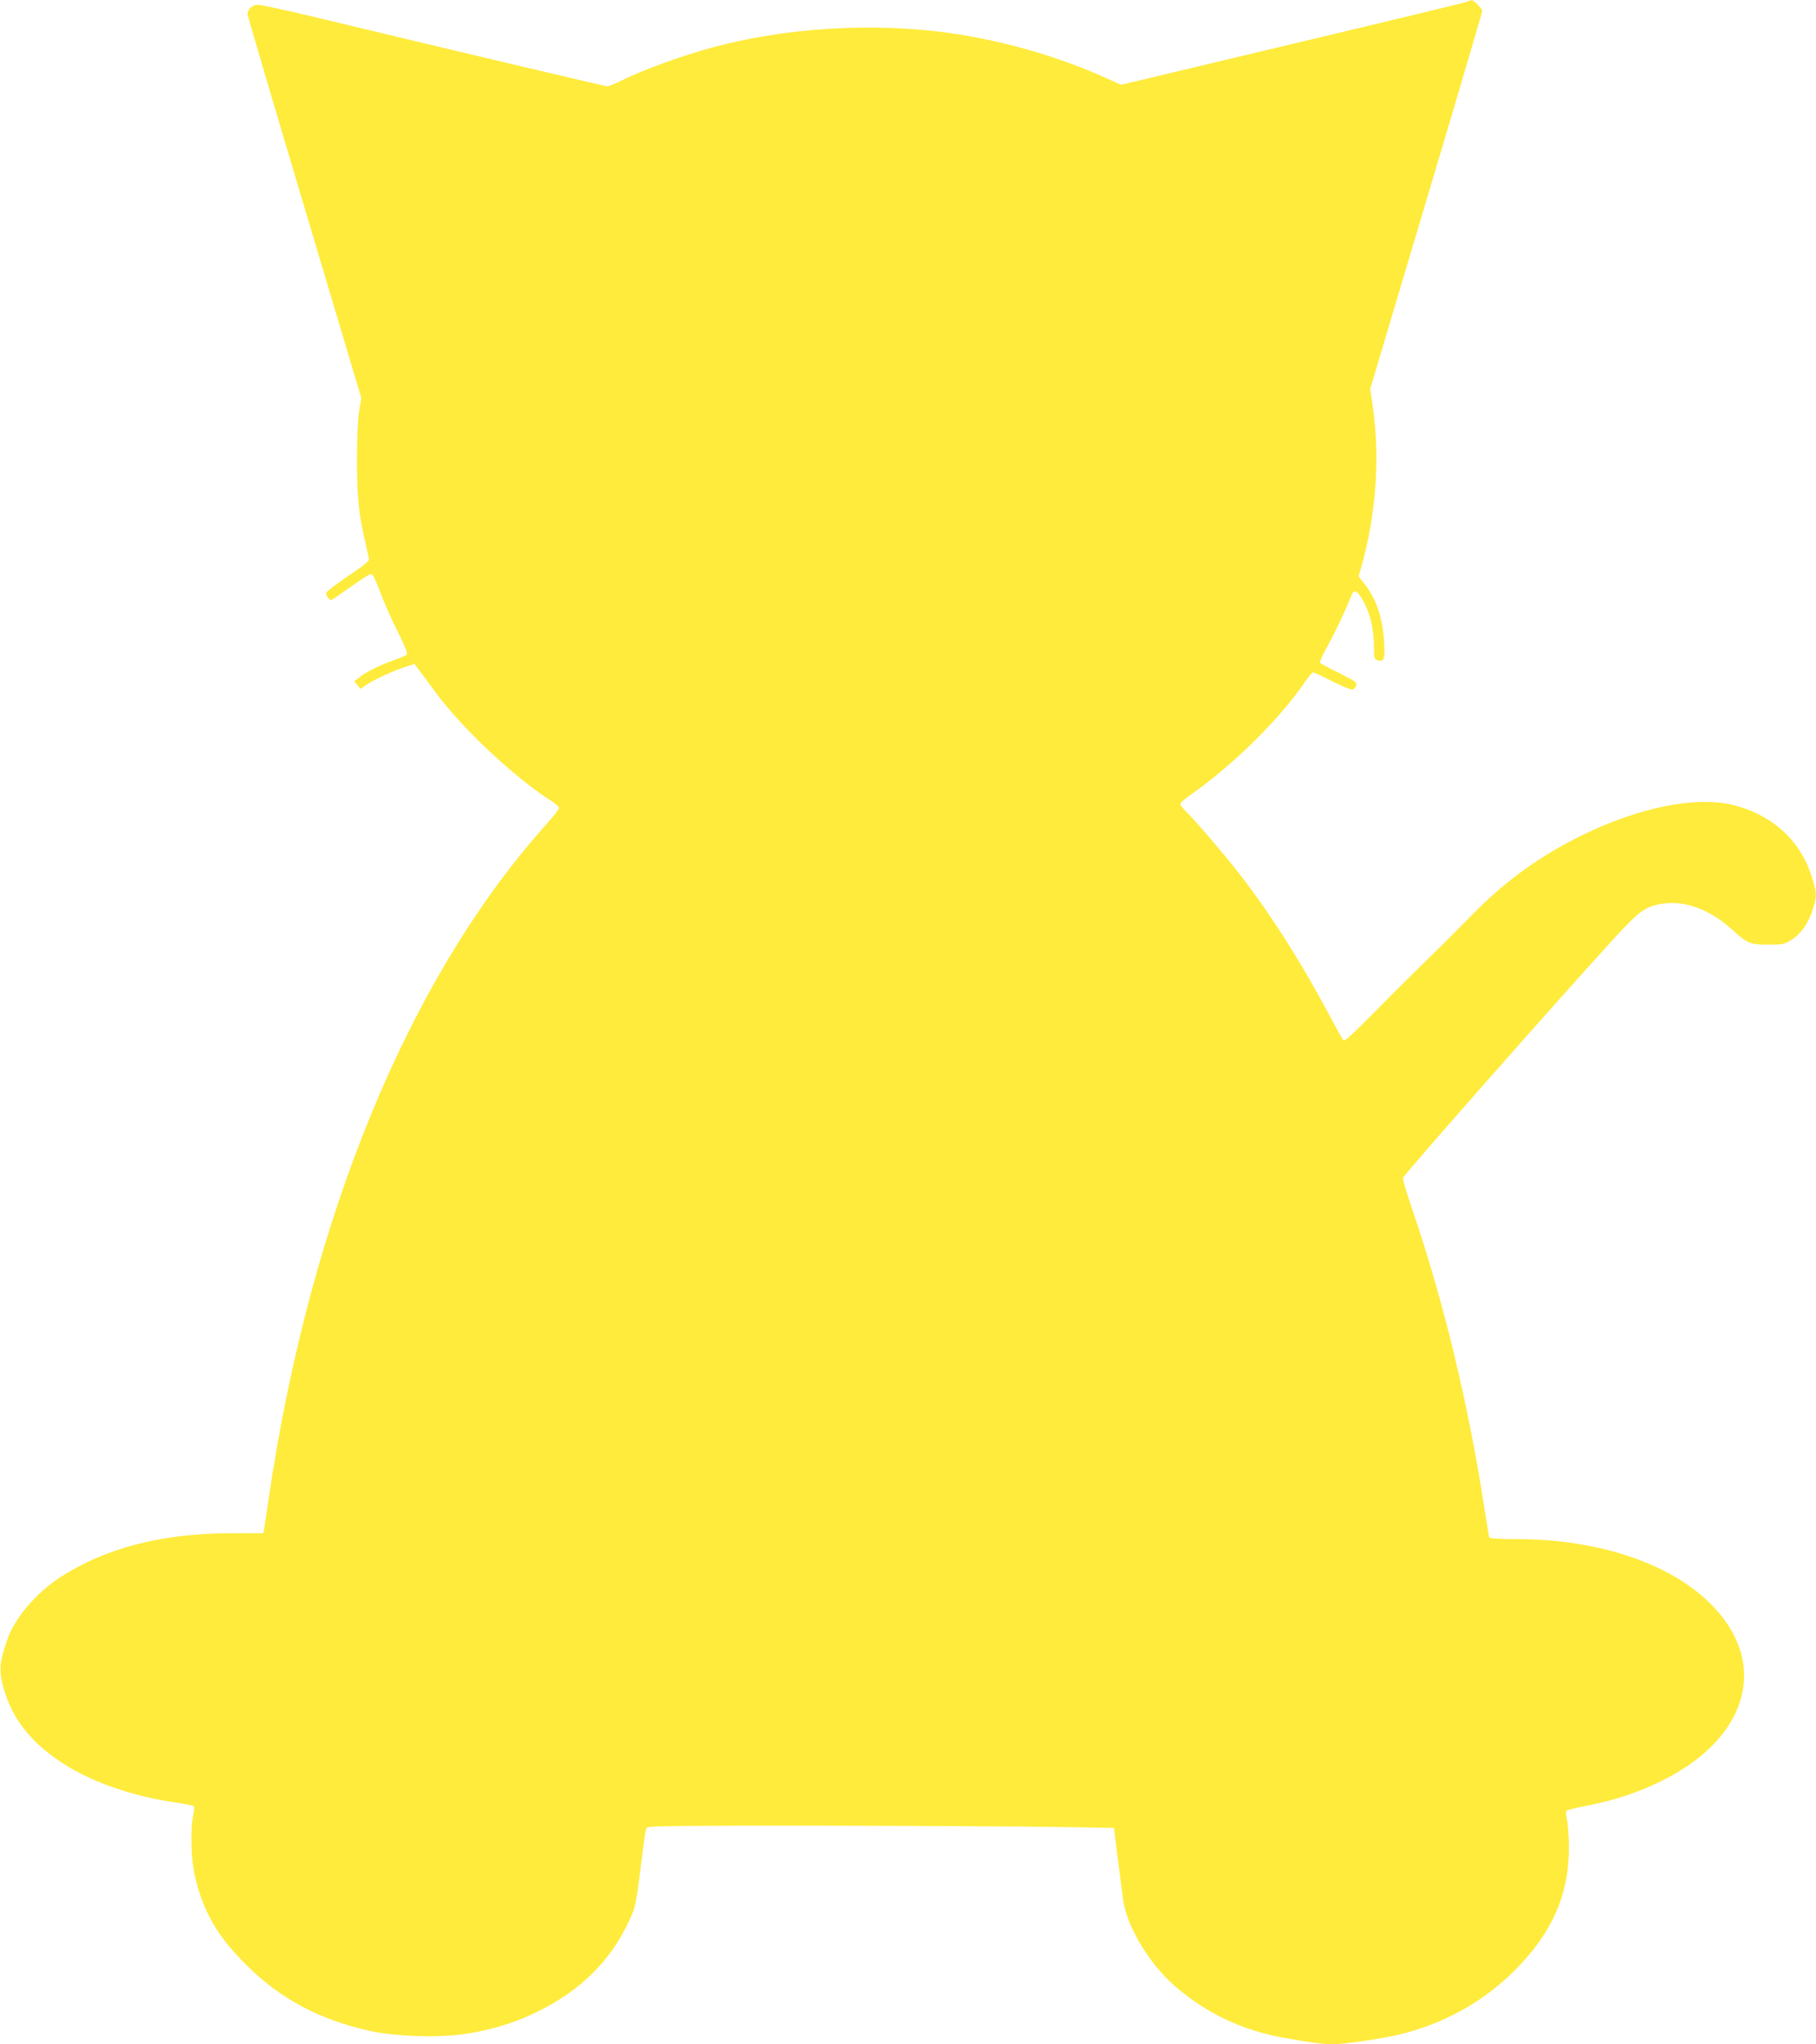 <?xml version="1.0" standalone="no"?>
<!DOCTYPE svg PUBLIC "-//W3C//DTD SVG 20010904//EN"
 "http://www.w3.org/TR/2001/REC-SVG-20010904/DTD/svg10.dtd">
<svg version="1.0" xmlns="http://www.w3.org/2000/svg"
 width="1137pt" height="1280pt" viewBox="0 0 1137 1280"
 preserveAspectRatio="xMidYMid meet">
<g transform="translate(0,1280) scale(0.1,-0.1)"
fill="#ffeb3b" stroke="none">
<path d="M9185 12789 c-11 -5 -503 -124 -1093 -264 l-1073 -256 -91 41 c-297
134 -628 230 -960 280 -486 72 -1050 39 -1518 -90 -193 -53 -433 -141 -560
-205 -38 -19 -78 -35 -88 -35 -16 0 -832 193 -1886 446 -148 35 -284 64 -302
64 -34 0 -64 -28 -64 -60 0 -8 160 -552 356 -1208 l356 -1194 -14 -86 c-8 -55
-13 -171 -13 -312 1 -232 11 -331 55 -518 11 -46 20 -90 20 -97 0 -7 -33 -35
-72 -62 -126 -84 -197 -138 -197 -148 0 -5 6 -19 14 -29 14 -19 17 -18 70 20
191 134 196 137 209 123 7 -8 28 -56 47 -108 19 -52 66 -159 105 -238 52 -104
68 -145 60 -152 -6 -6 -45 -22 -86 -37 -85 -30 -171 -73 -213 -107 l-29 -23
20 -24 19 -23 29 20 c47 33 164 88 239 113 l69 23 23 -29 c12 -16 63 -85 114
-154 165 -224 497 -534 721 -675 27 -17 48 -36 48 -44 0 -7 -33 -50 -73 -95
-862 -957 -1482 -2458 -1742 -4211 -14 -93 -27 -185 -30 -202 l-6 -33 -198 0
c-434 0 -787 -91 -1073 -275 -151 -98 -287 -257 -332 -390 -46 -133 -52 -184
-32 -272 48 -203 164 -361 366 -495 187 -124 443 -214 720 -254 57 -8 108 -18
113 -23 4 -4 3 -30 -3 -57 -19 -84 -14 -279 10 -380 53 -226 141 -378 324
-559 213 -212 461 -343 776 -412 157 -34 425 -43 586 -19 170 25 313 69 459
140 272 134 459 320 575 571 40 87 42 96 76 370 24 190 25 199 36 213 8 9 239
12 1102 11 600 -1 1255 -5 1456 -8 l365 -6 6 -55 c4 -30 14 -111 23 -180 9
-69 21 -163 27 -210 21 -169 164 -407 330 -550 193 -166 419 -273 676 -319
176 -31 250 -41 306 -41 67 0 309 35 412 60 279 66 529 203 726 400 235 234
342 475 342 770 0 69 -6 147 -12 174 -7 30 -8 53 -3 58 5 5 67 21 137 34 171
34 315 82 460 154 546 270 675 742 303 1110 -254 252 -699 401 -1201 403 -119
0 -180 4 -183 11 -2 6 -17 99 -34 206 -99 638 -254 1280 -445 1839 -36 106
-64 199 -61 206 9 24 934 1074 1305 1481 170 187 207 215 309 234 144 26 304
-31 445 -159 98 -89 115 -96 228 -96 89 0 99 2 145 30 59 37 105 101 133 189
28 85 27 106 -9 217 -73 223 -250 381 -495 440 -232 55 -585 -17 -940 -191
-270 -133 -486 -290 -699 -509 -72 -74 -194 -196 -271 -270 -77 -75 -224 -221
-327 -326 -124 -126 -190 -187 -196 -180 -6 6 -46 78 -90 161 -184 345 -374
642 -575 899 -89 114 -274 329 -321 374 -20 19 -36 40 -36 47 0 7 30 34 68 60
268 189 554 472 713 705 22 33 45 59 51 59 6 0 60 -25 120 -56 60 -30 116 -54
125 -52 9 2 19 13 24 25 7 20 -2 26 -107 79 -63 31 -117 60 -120 65 -3 5 19
53 49 106 48 88 110 218 147 311 18 46 37 38 76 -32 43 -78 66 -175 66 -280 1
-82 2 -85 26 -91 38 -9 44 9 38 115 -9 153 -50 274 -127 369 l-33 42 18 62
c92 326 117 682 71 1002 l-16 110 350 1175 c193 646 351 1182 351 1191 0 16
-54 70 -68 68 -4 0 -16 -5 -27 -10z"/>
</g>
</svg>
